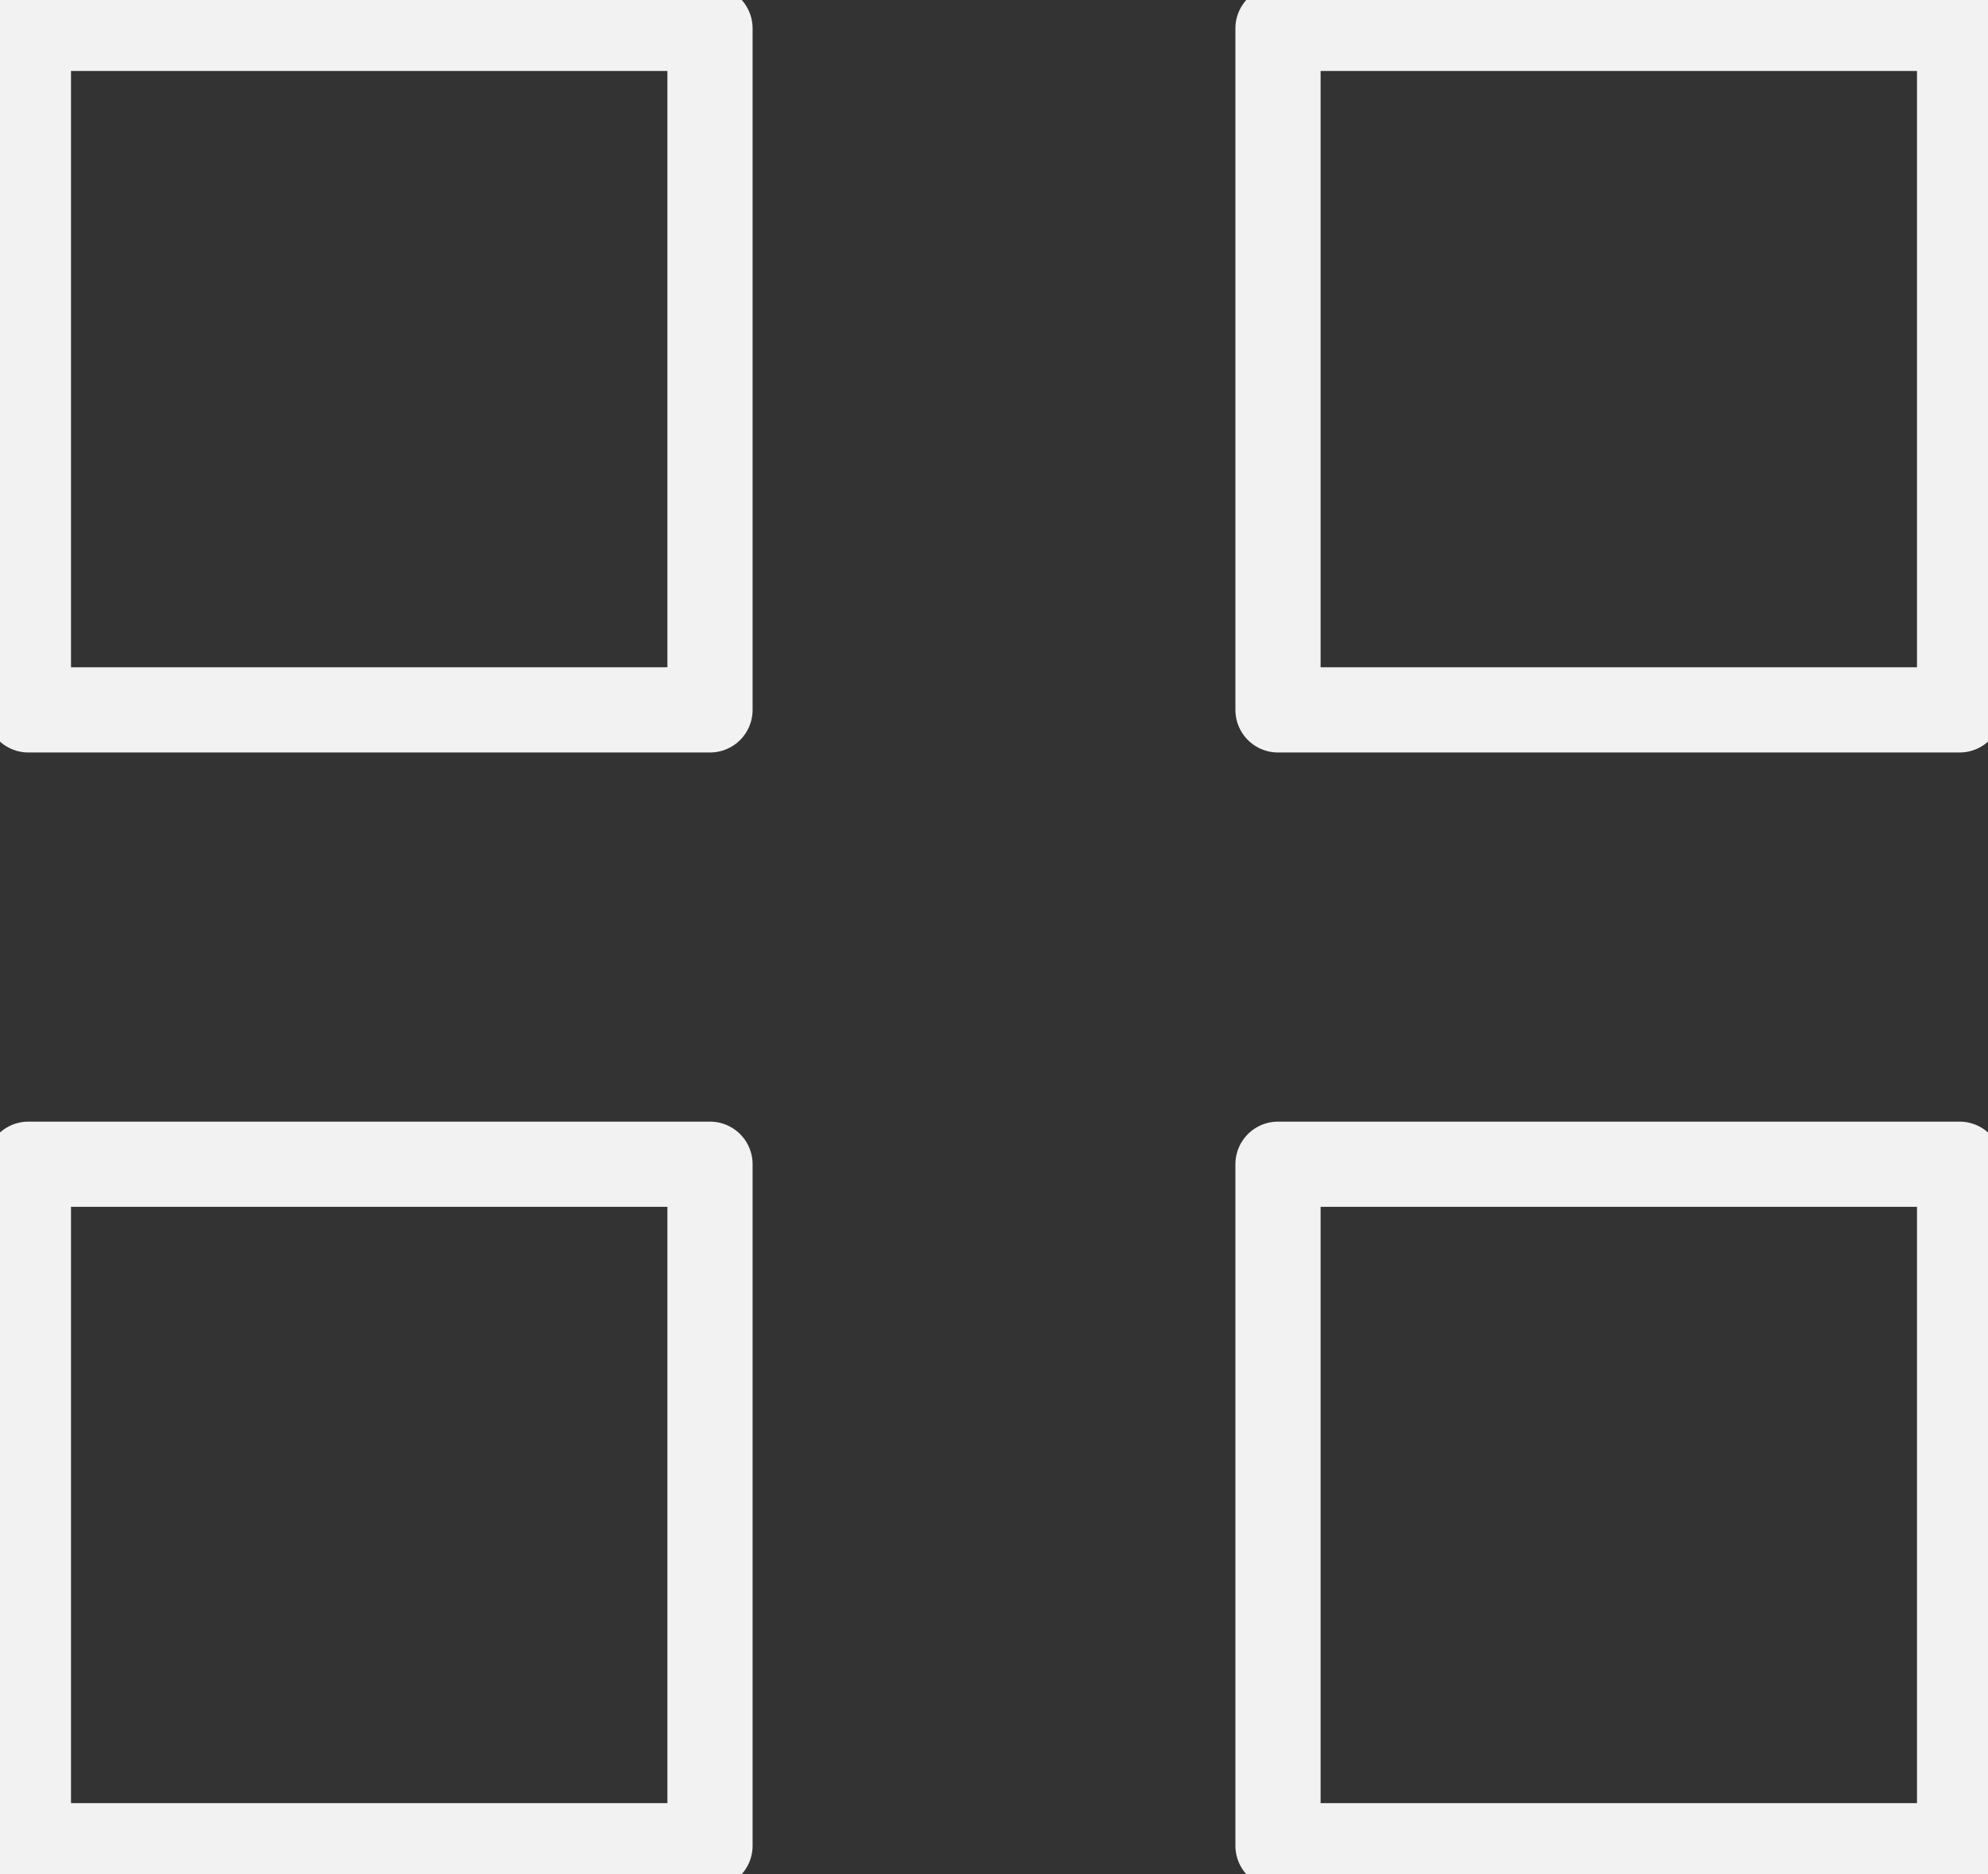 <svg width="70" height="66" viewBox="0 0 70 66" fill="none" xmlns="http://www.w3.org/2000/svg">
<rect x="0" y="0" width="70" height="66" fill="#333333" stroke="none"/>
<g clip-path="url(#clip0_6035_2822)">
<path d="M25 1H1V25H25V1Z" stroke="#F2F2F2" stroke-width="3" stroke-linecap="round" stroke-linejoin="round"/>
<path d="M69 1H45V25H69V1Z" stroke="#F2F2F2" stroke-width="3" stroke-linecap="round" stroke-linejoin="round"/>
<path d="M25 41H1V65H25V41Z" stroke="#F2F2F2" stroke-width="3" stroke-linecap="round" stroke-linejoin="round"/>
<path d="M69 41H45V65H69V41Z" stroke="#F2F2F2" stroke-width="3" stroke-linecap="round" stroke-linejoin="round"/>
</g>
<defs>
<clipPath id="clip0_6035_2822">
<rect width="70" height="66" fill="white"/>
</clipPath>
</defs>
</svg>
